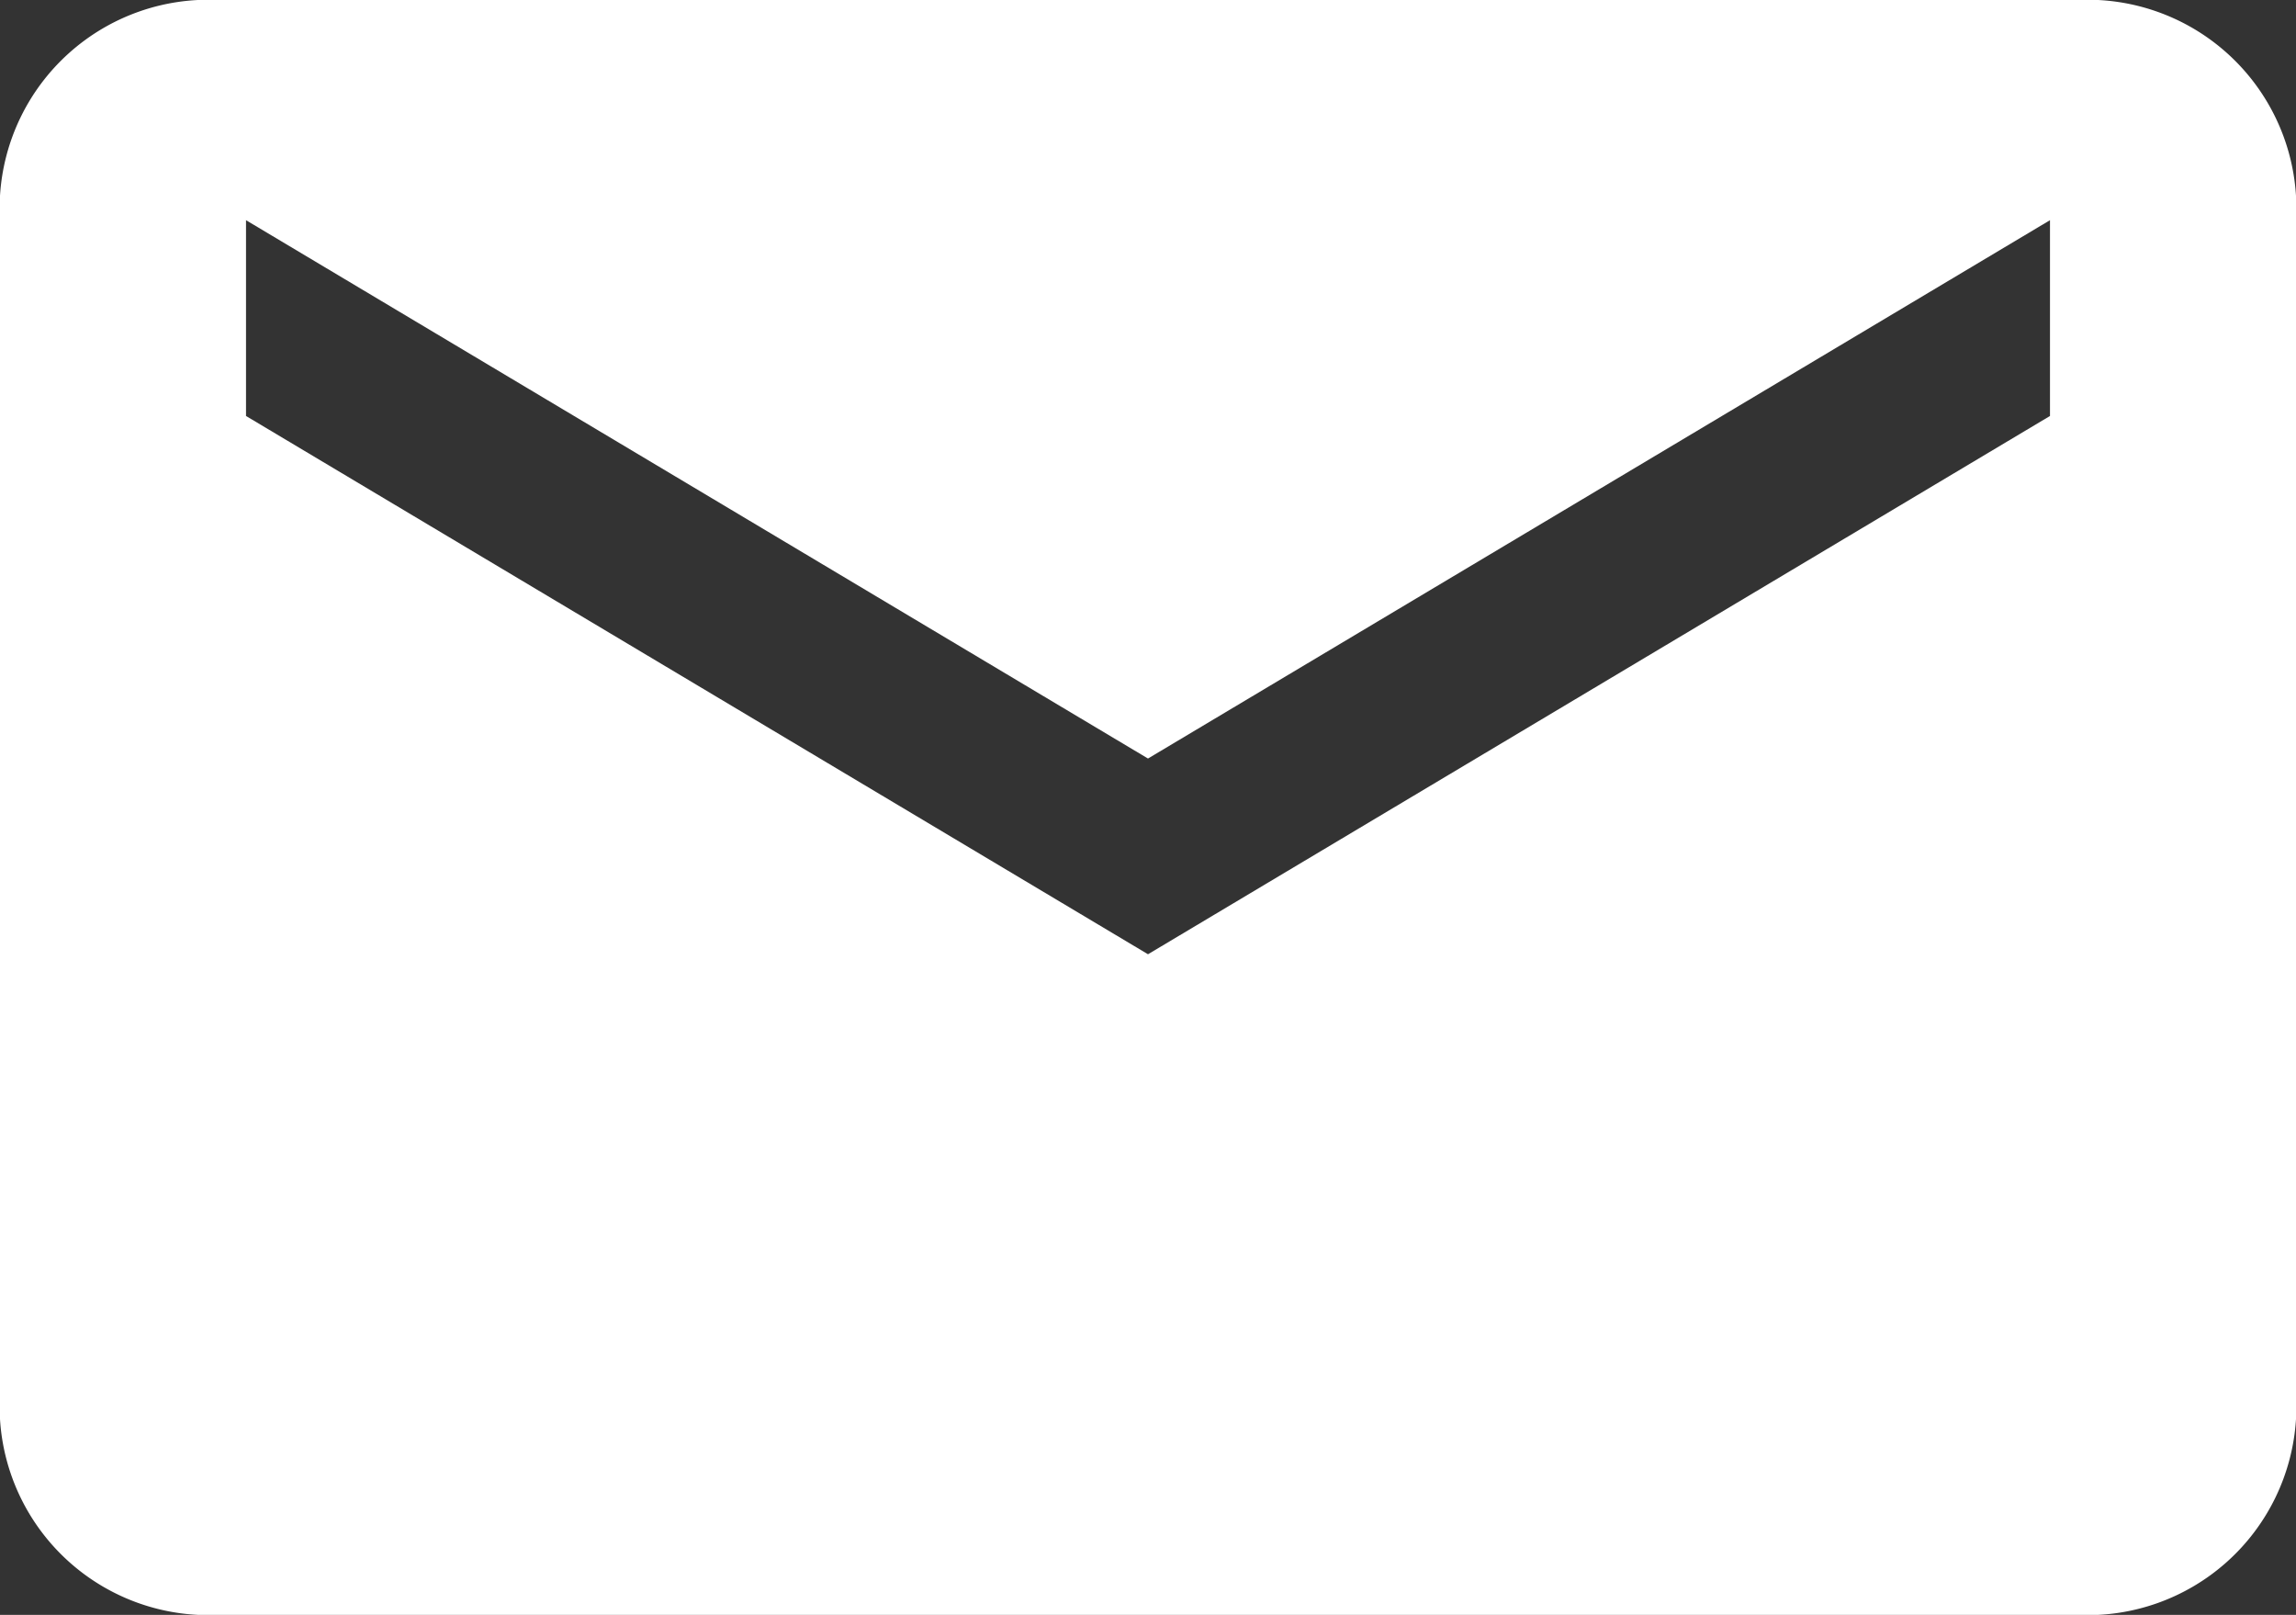 <svg xmlns="http://www.w3.org/2000/svg" width="40" height="28.126" viewBox="0 0 40 28.126"><rect x="0" y="0" width="40" height="28.126" fill="#333333" stroke="none"/><path d="M38.44,5.625H6.06A3.637,3.637,0,0,0,2.25,9.034V30.342a3.637,3.637,0,0,0,3.81,3.409H38.44a3.637,3.637,0,0,0,3.81-3.409V9.034A3.637,3.637,0,0,0,38.44,5.625Zm-.476,7.245L22.25,22.245,6.536,12.87V9.46L22.25,18.836,37.964,9.46Z" transform="translate(-2.25 -5.625)" fill="#fff"/></svg>